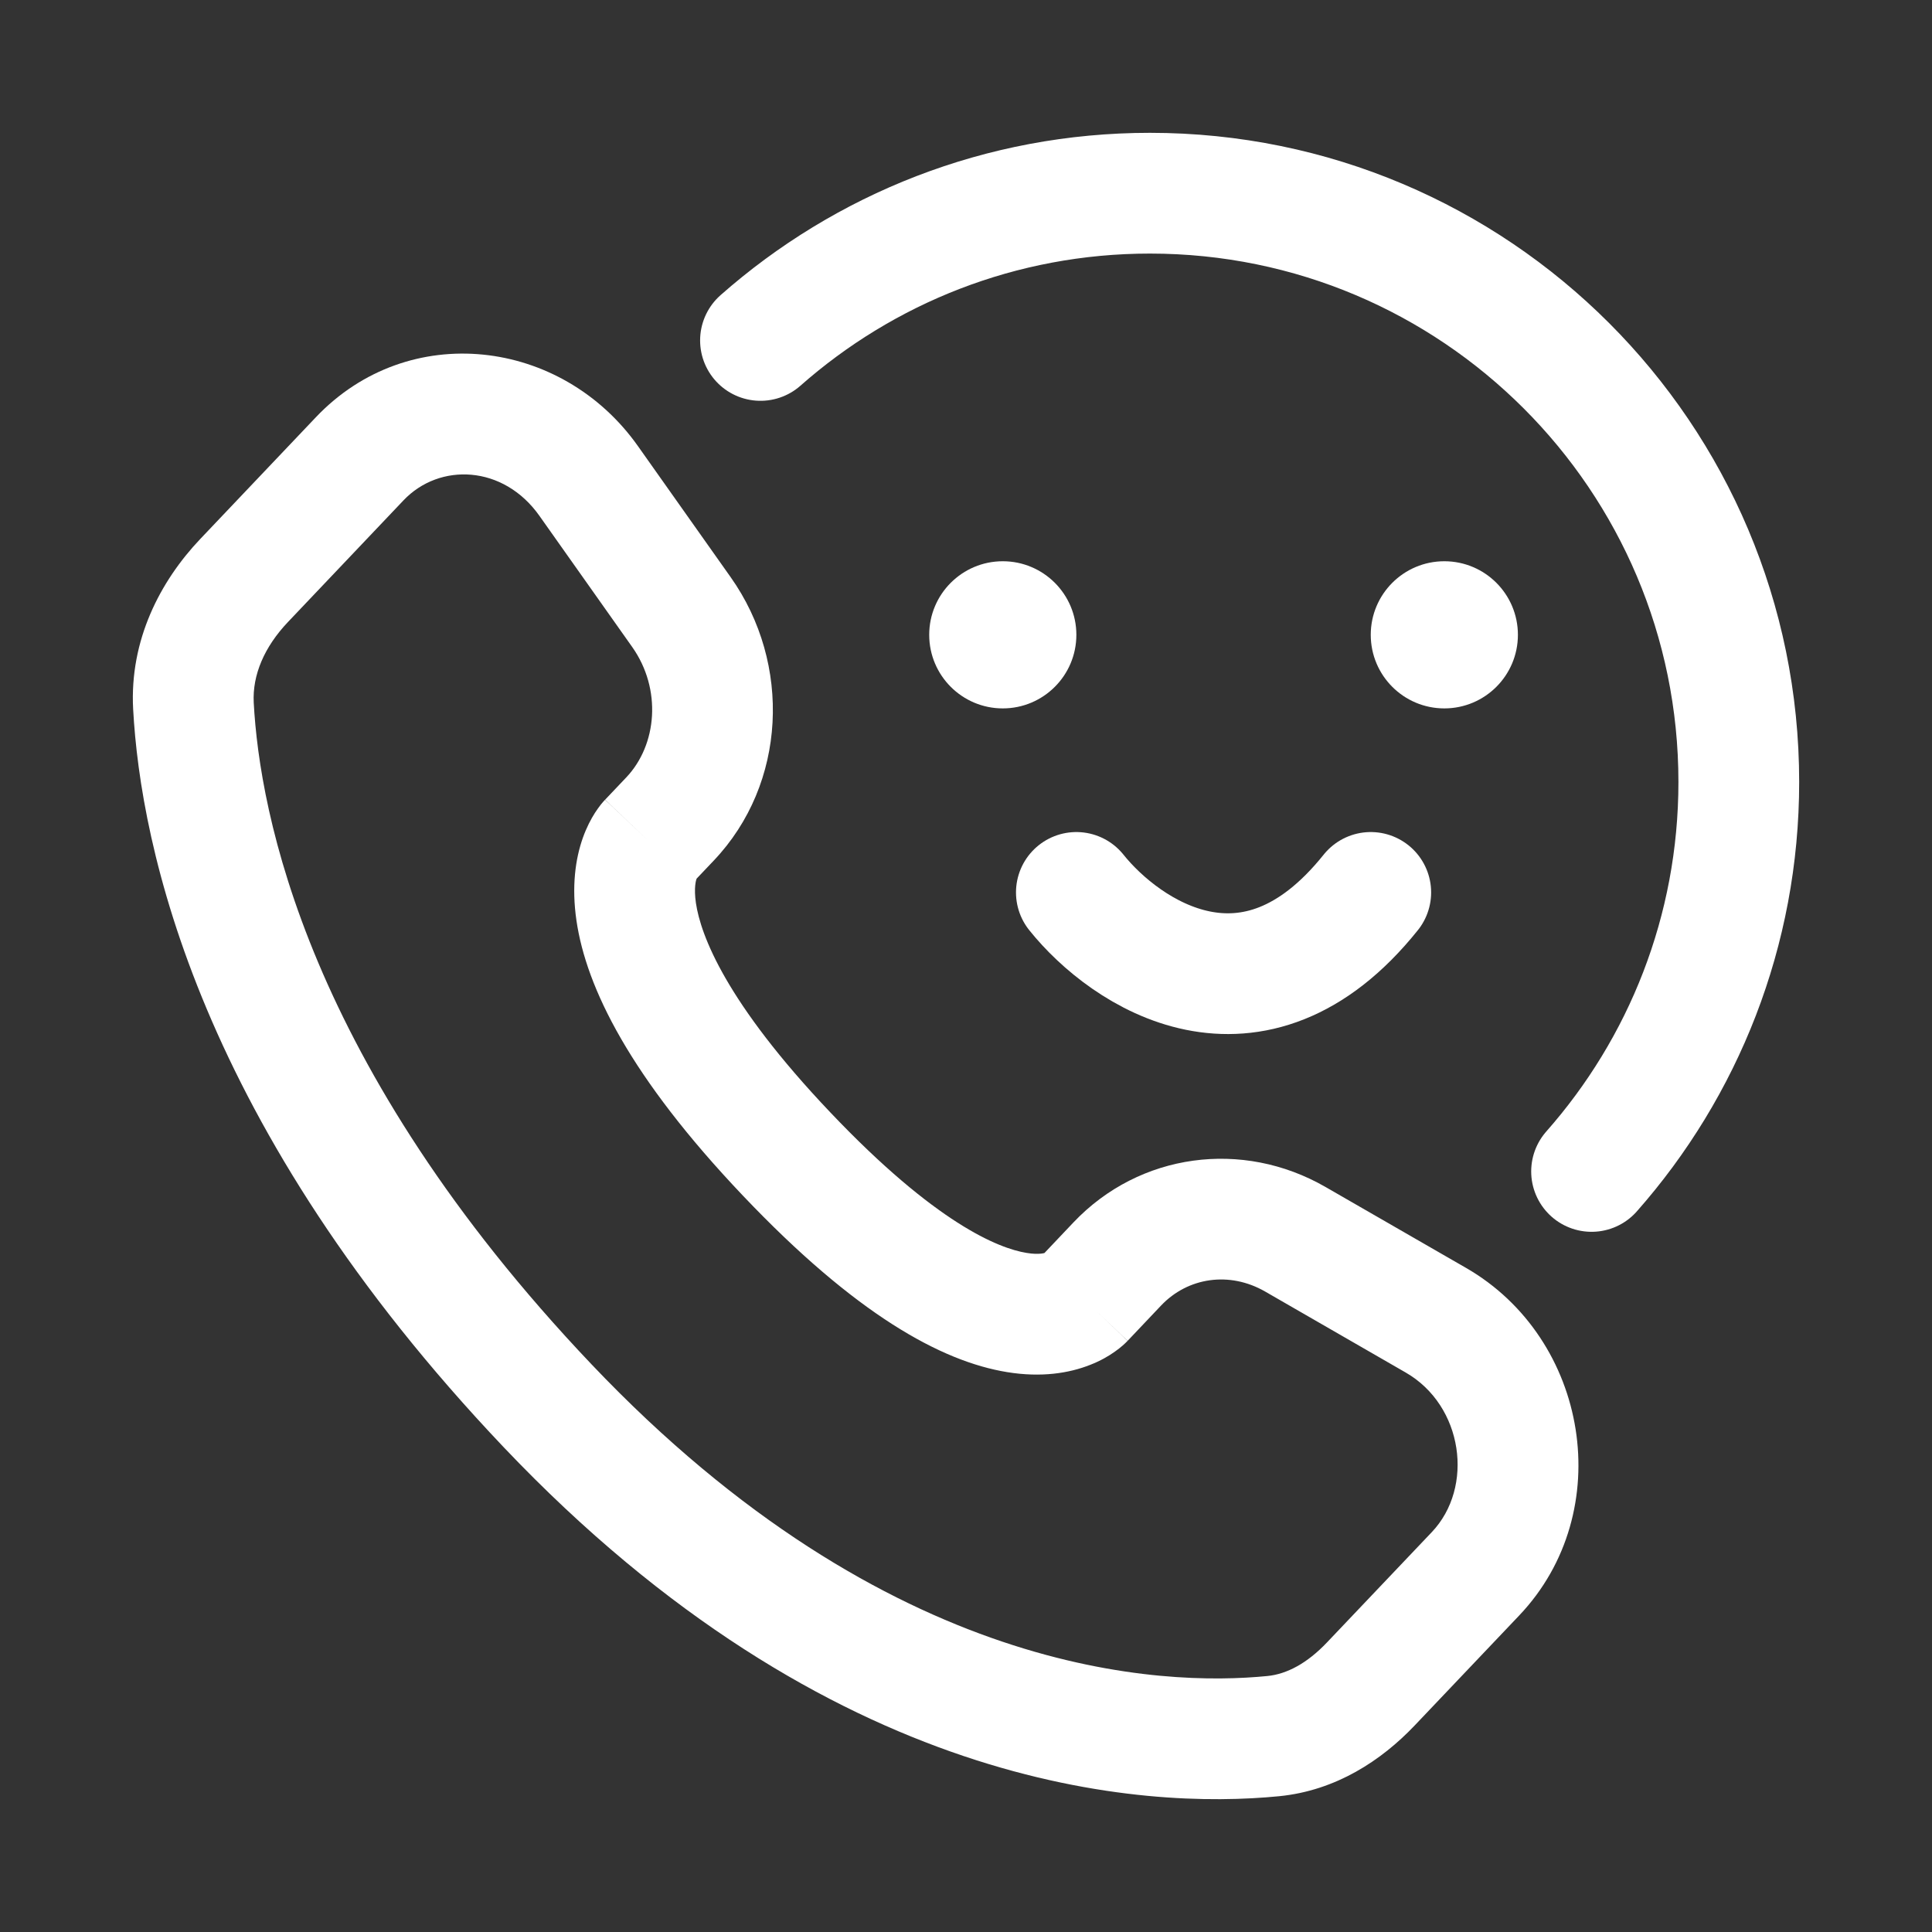 <svg width="24" height="24" viewBox="0 0 24 24" fill="none" xmlns="http://www.w3.org/2000/svg">
<rect x="0" y="0" width="24" height="24" fill="#333333" stroke="none"/>
<g id="zx_icon">
<path id="Vector" d="M9.447 4.229C10.737 3.091 12.43 2.4 14.285 2.4C18.325 2.4 21.6 5.675 21.6 9.714C21.6 11.569 20.909 13.263 19.771 14.552" stroke="white" stroke-width="1.5" stroke-linecap="round"/>
<path id="Vector_2" d="M13.464 16.139L12.92 15.623H12.92L13.464 16.139ZM13.88 15.701L14.424 16.217V16.217L13.88 15.701ZM16.09 15.394L15.716 16.044H15.716L16.09 15.394ZM17.837 16.4L17.462 17.05L17.837 16.4ZM18.329 19.551L18.873 20.067L18.329 19.551ZM17.03 20.918L16.486 20.401V20.401L17.03 20.918ZM15.819 21.566L15.892 22.313L15.819 21.566ZM6.803 17.463L7.347 16.947L6.803 17.463ZM2.403 8.769L1.654 8.809V8.809L2.403 8.769ZM8.323 10.174L8.866 10.691L8.323 10.174ZM8.466 7.605L9.078 7.172V7.172L8.466 7.605ZM7.313 5.975L6.701 6.408L6.701 6.408L7.313 5.975ZM4.468 5.699L5.012 6.216L4.468 5.699ZM3.033 7.21L2.489 6.694L2.489 6.694L3.033 7.21ZM9.772 14.337L10.316 13.82L9.772 14.337ZM14.008 16.656L14.424 16.217L13.336 15.184L12.92 15.623L14.008 16.656ZM15.716 16.044L17.462 17.05L18.211 15.75L16.464 14.744L15.716 16.044ZM17.785 19.034L16.486 20.401L17.574 21.434L18.873 20.067L17.785 19.034ZM15.745 20.82C14.45 20.948 11.047 20.842 7.347 16.947L6.259 17.98C10.325 22.26 14.208 22.479 15.892 22.313L15.745 20.82ZM7.347 16.947C3.814 13.227 3.225 10.095 3.152 8.729L1.654 8.809C1.746 10.514 2.469 13.99 6.259 17.98L7.347 16.947ZM8.604 10.967L8.866 10.691L7.779 9.658L7.517 9.934L8.604 10.967ZM9.078 7.172L7.925 5.542L6.701 6.408L7.854 8.038L9.078 7.172ZM3.924 5.183L2.489 6.694L3.577 7.727L5.012 6.216L3.924 5.183ZM8.06 10.45C7.517 9.934 7.516 9.935 7.515 9.935C7.515 9.936 7.514 9.936 7.514 9.937C7.513 9.938 7.512 9.939 7.511 9.94C7.509 9.942 7.507 9.944 7.505 9.947C7.501 9.951 7.496 9.956 7.492 9.961C7.483 9.972 7.473 9.984 7.462 9.997C7.441 10.024 7.417 10.057 7.391 10.097C7.341 10.175 7.287 10.278 7.241 10.406C7.148 10.668 7.099 11.011 7.161 11.436C7.283 12.27 7.828 13.379 9.229 14.853L10.316 13.82C9.015 12.451 8.704 11.616 8.645 11.218C8.617 11.027 8.646 10.932 8.655 10.909C8.66 10.895 8.662 10.895 8.655 10.905C8.652 10.91 8.646 10.918 8.638 10.928C8.634 10.933 8.629 10.939 8.624 10.946C8.621 10.949 8.618 10.952 8.615 10.956C8.613 10.958 8.611 10.959 8.61 10.961C8.609 10.962 8.608 10.963 8.607 10.964C8.607 10.965 8.606 10.965 8.606 10.966C8.605 10.966 8.604 10.967 8.06 10.45ZM9.229 14.853C10.625 16.323 11.688 16.911 12.511 17.045C12.934 17.114 13.279 17.059 13.542 16.955C13.671 16.905 13.773 16.845 13.85 16.79C13.888 16.763 13.921 16.737 13.947 16.714C13.96 16.703 13.971 16.692 13.982 16.682C13.987 16.677 13.991 16.673 13.996 16.668C13.998 16.666 14 16.664 14.002 16.662C14.003 16.661 14.004 16.66 14.005 16.659C14.005 16.658 14.006 16.657 14.006 16.657C14.007 16.657 14.008 16.656 13.464 16.139C12.92 15.623 12.921 15.622 12.921 15.621C12.922 15.621 12.922 15.62 12.923 15.62C12.924 15.619 12.925 15.618 12.925 15.617C12.927 15.615 12.929 15.614 12.931 15.612C12.934 15.608 12.937 15.605 12.941 15.602C12.947 15.596 12.952 15.591 12.957 15.586C12.968 15.577 12.976 15.571 12.982 15.567C12.995 15.558 12.998 15.557 12.992 15.56C12.985 15.563 12.914 15.591 12.752 15.564C12.404 15.508 11.622 15.195 10.316 13.82L9.229 14.853ZM7.925 5.542C6.977 4.201 5.075 3.971 3.924 5.183L5.012 6.216C5.46 5.744 6.254 5.775 6.701 6.408L7.925 5.542ZM3.152 8.729C3.134 8.386 3.283 8.037 3.577 7.727L2.489 6.694C1.99 7.219 1.608 7.952 1.654 8.809L3.152 8.729ZM16.486 20.401C16.238 20.663 15.985 20.796 15.745 20.82L15.892 22.313C16.595 22.243 17.161 21.869 17.574 21.434L16.486 20.401ZM8.866 10.691C9.774 9.736 9.836 8.244 9.078 7.172L7.854 8.038C8.223 8.561 8.164 9.253 7.779 9.658L8.866 10.691ZM17.462 17.05C18.178 17.462 18.316 18.476 17.785 19.034L18.873 20.067C20.095 18.78 19.738 16.629 18.211 15.75L17.462 17.05ZM14.424 16.217C14.756 15.868 15.272 15.789 15.716 16.044L16.464 14.744C15.435 14.152 14.156 14.321 13.336 15.184L14.424 16.217Z" fill="white"/>
<circle id="Ellipse 65" cx="12.457" cy="7.886" r="0.914" fill="white"/>
<circle id="Ellipse 66" cx="17.942" cy="7.886" r="0.914" fill="white"/>
<path id="Vector 79" d="M13.371 11.086C13.981 11.848 15.565 12.914 17.028 11.086" stroke="white" stroke-width="1.5" stroke-linecap="round"/>
</g>
</svg>
